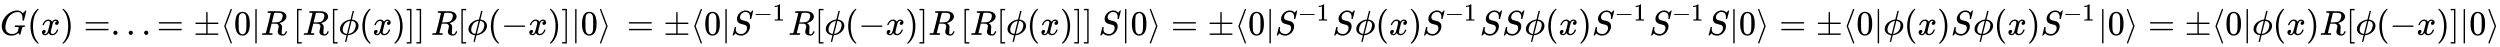 <svg xmlns:xlink="http://www.w3.org/1999/xlink" width="167.678ex" height="3.176ex" style="vertical-align: -0.838ex;" viewBox="0 -1006.6 72194.3 1367.4" role="img" focusable="false" xmlns="http://www.w3.org/2000/svg" aria-labelledby="MathJax-SVG-1-Title">
<title id="MathJax-SVG-1-Title">{\displaystyle G(x)=...=\pm \langle 0|R\left[R[\phi (x)]\right]R[\phi (-x)]|0\rangle \,=\pm \langle 0|S^{-1}R[\phi (-x)]R\left[R[\phi (x)]\right]S|0\rangle =\pm \langle 0|S^{-1}S\phi (x)S^{-1}SS\phi (x)S^{-1}S^{-1}S|0\rangle =\pm \langle 0|\phi (x)S\phi (x)S^{-1}|0\rangle =\pm \langle 0|\phi (x)R[\phi (-x)]|0\rangle }</title>
<defs aria-hidden="true">
<path stroke-width="1" id="E1-MJMATHI-47" d="M50 252Q50 367 117 473T286 641T490 704Q580 704 633 653Q642 643 648 636T656 626L657 623Q660 623 684 649Q691 655 699 663T715 679T725 690L740 705H746Q760 705 760 698Q760 694 728 561Q692 422 692 421Q690 416 687 415T669 413H653Q647 419 647 422Q647 423 648 429T650 449T651 481Q651 552 619 605T510 659Q492 659 471 656T418 643T357 615T294 567T236 496T189 394T158 260Q156 242 156 221Q156 173 170 136T206 79T256 45T308 28T353 24Q407 24 452 47T514 106Q517 114 529 161T541 214Q541 222 528 224T468 227H431Q425 233 425 235T427 254Q431 267 437 273H454Q494 271 594 271Q634 271 659 271T695 272T707 272Q721 272 721 263Q721 261 719 249Q714 230 709 228Q706 227 694 227Q674 227 653 224Q646 221 643 215T629 164Q620 131 614 108Q589 6 586 3Q584 1 581 1Q571 1 553 21T530 52Q530 53 528 52T522 47Q448 -22 322 -22Q201 -22 126 55T50 252Z"></path>
<path stroke-width="1" id="E1-MJMAIN-28" d="M94 250Q94 319 104 381T127 488T164 576T202 643T244 695T277 729T302 750H315H319Q333 750 333 741Q333 738 316 720T275 667T226 581T184 443T167 250T184 58T225 -81T274 -167T316 -220T333 -241Q333 -250 318 -250H315H302L274 -226Q180 -141 137 -14T94 250Z"></path>
<path stroke-width="1" id="E1-MJMATHI-78" d="M52 289Q59 331 106 386T222 442Q257 442 286 424T329 379Q371 442 430 442Q467 442 494 420T522 361Q522 332 508 314T481 292T458 288Q439 288 427 299T415 328Q415 374 465 391Q454 404 425 404Q412 404 406 402Q368 386 350 336Q290 115 290 78Q290 50 306 38T341 26Q378 26 414 59T463 140Q466 150 469 151T485 153H489Q504 153 504 145Q504 144 502 134Q486 77 440 33T333 -11Q263 -11 227 52Q186 -10 133 -10H127Q78 -10 57 16T35 71Q35 103 54 123T99 143Q142 143 142 101Q142 81 130 66T107 46T94 41L91 40Q91 39 97 36T113 29T132 26Q168 26 194 71Q203 87 217 139T245 247T261 313Q266 340 266 352Q266 380 251 392T217 404Q177 404 142 372T93 290Q91 281 88 280T72 278H58Q52 284 52 289Z"></path>
<path stroke-width="1" id="E1-MJMAIN-29" d="M60 749L64 750Q69 750 74 750H86L114 726Q208 641 251 514T294 250Q294 182 284 119T261 12T224 -76T186 -143T145 -194T113 -227T90 -246Q87 -249 86 -250H74Q66 -250 63 -250T58 -247T55 -238Q56 -237 66 -225Q221 -64 221 250T66 725Q56 737 55 738Q55 746 60 749Z"></path>
<path stroke-width="1" id="E1-MJMAIN-3D" d="M56 347Q56 360 70 367H707Q722 359 722 347Q722 336 708 328L390 327H72Q56 332 56 347ZM56 153Q56 168 72 173H708Q722 163 722 153Q722 140 707 133H70Q56 140 56 153Z"></path>
<path stroke-width="1" id="E1-MJMAIN-2E" d="M78 60Q78 84 95 102T138 120Q162 120 180 104T199 61Q199 36 182 18T139 0T96 17T78 60Z"></path>
<path stroke-width="1" id="E1-MJMAIN-B1" d="M56 320T56 333T70 353H369V502Q369 651 371 655Q376 666 388 666Q402 666 405 654T409 596V500V353H707Q722 345 722 333Q722 320 707 313H409V40H707Q722 32 722 20T707 0H70Q56 7 56 20T70 40H369V313H70Q56 320 56 333Z"></path>
<path stroke-width="1" id="E1-MJMAIN-27E8" d="M333 -232Q332 -239 327 -244T313 -250Q303 -250 296 -240Q293 -233 202 6T110 250T201 494T296 740Q299 745 306 749L309 750Q312 750 313 750Q331 750 333 732Q333 727 243 489Q152 252 152 250T243 11Q333 -227 333 -232Z"></path>
<path stroke-width="1" id="E1-MJMAIN-30" d="M96 585Q152 666 249 666Q297 666 345 640T423 548Q460 465 460 320Q460 165 417 83Q397 41 362 16T301 -15T250 -22Q224 -22 198 -16T137 16T82 83Q39 165 39 320Q39 494 96 585ZM321 597Q291 629 250 629Q208 629 178 597Q153 571 145 525T137 333Q137 175 145 125T181 46Q209 16 250 16Q290 16 318 46Q347 76 354 130T362 333Q362 478 354 524T321 597Z"></path>
<path stroke-width="1" id="E1-MJMAIN-7C" d="M139 -249H137Q125 -249 119 -235V251L120 737Q130 750 139 750Q152 750 159 735V-235Q151 -249 141 -249H139Z"></path>
<path stroke-width="1" id="E1-MJMATHI-52" d="M230 637Q203 637 198 638T193 649Q193 676 204 682Q206 683 378 683Q550 682 564 680Q620 672 658 652T712 606T733 563T739 529Q739 484 710 445T643 385T576 351T538 338L545 333Q612 295 612 223Q612 212 607 162T602 80V71Q602 53 603 43T614 25T640 16Q668 16 686 38T712 85Q717 99 720 102T735 105Q755 105 755 93Q755 75 731 36Q693 -21 641 -21H632Q571 -21 531 4T487 82Q487 109 502 166T517 239Q517 290 474 313Q459 320 449 321T378 323H309L277 193Q244 61 244 59Q244 55 245 54T252 50T269 48T302 46H333Q339 38 339 37T336 19Q332 6 326 0H311Q275 2 180 2Q146 2 117 2T71 2T50 1Q33 1 33 10Q33 12 36 24Q41 43 46 45Q50 46 61 46H67Q94 46 127 49Q141 52 146 61Q149 65 218 339T287 628Q287 635 230 637ZM630 554Q630 586 609 608T523 636Q521 636 500 636T462 637H440Q393 637 386 627Q385 624 352 494T319 361Q319 360 388 360Q466 361 492 367Q556 377 592 426Q608 449 619 486T630 554Z"></path>
<path stroke-width="1" id="E1-MJMAIN-5B" d="M118 -250V750H255V710H158V-210H255V-250H118Z"></path>
<path stroke-width="1" id="E1-MJMATHI-3D5" d="M409 688Q413 694 421 694H429H442Q448 688 448 686Q448 679 418 563Q411 535 404 504T392 458L388 442Q388 441 397 441T429 435T477 418Q521 397 550 357T579 260T548 151T471 65T374 11T279 -10H275L251 -105Q245 -128 238 -160Q230 -192 227 -198T215 -205H209Q189 -205 189 -198Q189 -193 211 -103L234 -11Q234 -10 226 -10Q221 -10 206 -8T161 6T107 36T62 89T43 171Q43 231 76 284T157 370T254 422T342 441Q347 441 348 445L378 567Q409 686 409 688ZM122 150Q122 116 134 91T167 53T203 35T237 27H244L337 404Q333 404 326 403T297 395T255 379T211 350T170 304Q152 276 137 237Q122 191 122 150ZM500 282Q500 320 484 347T444 385T405 400T381 404H378L332 217L284 29Q284 27 285 27Q293 27 317 33T357 47Q400 66 431 100T475 170T494 234T500 282Z"></path>
<path stroke-width="1" id="E1-MJMAIN-5D" d="M22 710V750H159V-250H22V-210H119V710H22Z"></path>
<path stroke-width="1" id="E1-MJMAIN-2212" d="M84 237T84 250T98 270H679Q694 262 694 250T679 230H98Q84 237 84 250Z"></path>
<path stroke-width="1" id="E1-MJMAIN-27E9" d="M55 732Q56 739 61 744T75 750Q85 750 92 740Q95 733 186 494T278 250T187 6T92 -240Q85 -250 75 -250Q67 -250 62 -245T55 -232Q55 -227 145 11Q236 248 236 250T145 489Q55 727 55 732Z"></path>
<path stroke-width="1" id="E1-MJMATHI-53" d="M308 24Q367 24 416 76T466 197Q466 260 414 284Q308 311 278 321T236 341Q176 383 176 462Q176 523 208 573T273 648Q302 673 343 688T407 704H418H425Q521 704 564 640Q565 640 577 653T603 682T623 704Q624 704 627 704T632 705Q645 705 645 698T617 577T585 459T569 456Q549 456 549 465Q549 471 550 475Q550 478 551 494T553 520Q553 554 544 579T526 616T501 641Q465 662 419 662Q362 662 313 616T263 510Q263 480 278 458T319 427Q323 425 389 408T456 390Q490 379 522 342T554 242Q554 216 546 186Q541 164 528 137T492 78T426 18T332 -20Q320 -22 298 -22Q199 -22 144 33L134 44L106 13Q83 -14 78 -18T65 -22Q52 -22 52 -14Q52 -11 110 221Q112 227 130 227H143Q149 221 149 216Q149 214 148 207T144 186T142 153Q144 114 160 87T203 47T255 29T308 24Z"></path>
<path stroke-width="1" id="E1-MJMAIN-31" d="M213 578L200 573Q186 568 160 563T102 556H83V602H102Q149 604 189 617T245 641T273 663Q275 666 285 666Q294 666 302 660V361L303 61Q310 54 315 52T339 48T401 46H427V0H416Q395 3 257 3Q121 3 100 0H88V46H114Q136 46 152 46T177 47T193 50T201 52T207 57T213 61V578Z"></path>
</defs>
<g stroke="currentColor" fill="currentColor" stroke-width="0" transform="matrix(1 0 0 -1 0 0)" aria-hidden="true">
 <use xlink:href="#E1-MJMATHI-47" x="0" y="0"></use>
 <use xlink:href="#E1-MJMAIN-28" x="786" y="0"></use>
 <use xlink:href="#E1-MJMATHI-78" x="1176" y="0"></use>
 <use xlink:href="#E1-MJMAIN-29" x="1748" y="0"></use>
 <use xlink:href="#E1-MJMAIN-3D" x="2415" y="0"></use>
 <use xlink:href="#E1-MJMAIN-2E" x="3194" y="0"></use>
 <use xlink:href="#E1-MJMAIN-2E" x="3639" y="0"></use>
 <use xlink:href="#E1-MJMAIN-2E" x="4084" y="0"></use>
 <use xlink:href="#E1-MJMAIN-3D" x="4529" y="0"></use>
 <use xlink:href="#E1-MJMAIN-B1" x="5586" y="0"></use>
 <use xlink:href="#E1-MJMAIN-27E8" x="6364" y="0"></use>
 <use xlink:href="#E1-MJMAIN-30" x="6754" y="0"></use>
 <use xlink:href="#E1-MJMAIN-7C" x="7254" y="0"></use>
 <use xlink:href="#E1-MJMATHI-52" x="7533" y="0"></use>
<g transform="translate(8459,0)">
 <use xlink:href="#E1-MJMAIN-5B" x="0" y="0"></use>
<g transform="translate(278,0)">
 <use xlink:href="#E1-MJMATHI-52" x="0" y="0"></use>
 <use xlink:href="#E1-MJMAIN-5B" x="759" y="0"></use>
 <use xlink:href="#E1-MJMATHI-3D5" x="1038" y="0"></use>
 <use xlink:href="#E1-MJMAIN-28" x="1634" y="0"></use>
 <use xlink:href="#E1-MJMATHI-78" x="2024" y="0"></use>
 <use xlink:href="#E1-MJMAIN-29" x="2596" y="0"></use>
 <use xlink:href="#E1-MJMAIN-5D" x="2986" y="0"></use>
</g>
 <use xlink:href="#E1-MJMAIN-5D" x="3543" y="0"></use>
</g>
 <use xlink:href="#E1-MJMATHI-52" x="12447" y="0"></use>
 <use xlink:href="#E1-MJMAIN-5B" x="13206" y="0"></use>
 <use xlink:href="#E1-MJMATHI-3D5" x="13485" y="0"></use>
 <use xlink:href="#E1-MJMAIN-28" x="14081" y="0"></use>
 <use xlink:href="#E1-MJMAIN-2212" x="14471" y="0"></use>
 <use xlink:href="#E1-MJMATHI-78" x="15249" y="0"></use>
 <use xlink:href="#E1-MJMAIN-29" x="15822" y="0"></use>
 <use xlink:href="#E1-MJMAIN-5D" x="16211" y="0"></use>
 <use xlink:href="#E1-MJMAIN-7C" x="16490" y="0"></use>
 <use xlink:href="#E1-MJMAIN-30" x="16768" y="0"></use>
 <use xlink:href="#E1-MJMAIN-27E9" x="17269" y="0"></use>
 <use xlink:href="#E1-MJMAIN-3D" x="18103" y="0"></use>
 <use xlink:href="#E1-MJMAIN-B1" x="19159" y="0"></use>
 <use xlink:href="#E1-MJMAIN-27E8" x="19938" y="0"></use>
 <use xlink:href="#E1-MJMAIN-30" x="20327" y="0"></use>
 <use xlink:href="#E1-MJMAIN-7C" x="20828" y="0"></use>
<g transform="translate(21106,0)">
 <use xlink:href="#E1-MJMATHI-53" x="0" y="0"></use>
<g transform="translate(655,412)">
 <use transform="scale(0.707)" xlink:href="#E1-MJMAIN-2212" x="0" y="0"></use>
 <use transform="scale(0.707)" xlink:href="#E1-MJMAIN-31" x="778" y="0"></use>
</g>
</g>
 <use xlink:href="#E1-MJMATHI-52" x="22766" y="0"></use>
 <use xlink:href="#E1-MJMAIN-5B" x="23525" y="0"></use>
 <use xlink:href="#E1-MJMATHI-3D5" x="23804" y="0"></use>
 <use xlink:href="#E1-MJMAIN-28" x="24400" y="0"></use>
 <use xlink:href="#E1-MJMAIN-2212" x="24790" y="0"></use>
 <use xlink:href="#E1-MJMATHI-78" x="25568" y="0"></use>
 <use xlink:href="#E1-MJMAIN-29" x="26141" y="0"></use>
 <use xlink:href="#E1-MJMAIN-5D" x="26530" y="0"></use>
 <use xlink:href="#E1-MJMATHI-52" x="26809" y="0"></use>
<g transform="translate(27735,0)">
 <use xlink:href="#E1-MJMAIN-5B" x="0" y="0"></use>
<g transform="translate(278,0)">
 <use xlink:href="#E1-MJMATHI-52" x="0" y="0"></use>
 <use xlink:href="#E1-MJMAIN-5B" x="759" y="0"></use>
 <use xlink:href="#E1-MJMATHI-3D5" x="1038" y="0"></use>
 <use xlink:href="#E1-MJMAIN-28" x="1634" y="0"></use>
 <use xlink:href="#E1-MJMATHI-78" x="2024" y="0"></use>
 <use xlink:href="#E1-MJMAIN-29" x="2596" y="0"></use>
 <use xlink:href="#E1-MJMAIN-5D" x="2986" y="0"></use>
</g>
 <use xlink:href="#E1-MJMAIN-5D" x="3543" y="0"></use>
</g>
 <use xlink:href="#E1-MJMATHI-53" x="31723" y="0"></use>
 <use xlink:href="#E1-MJMAIN-7C" x="32368" y="0"></use>
 <use xlink:href="#E1-MJMAIN-30" x="32647" y="0"></use>
 <use xlink:href="#E1-MJMAIN-27E9" x="33147" y="0"></use>
 <use xlink:href="#E1-MJMAIN-3D" x="33815" y="0"></use>
 <use xlink:href="#E1-MJMAIN-B1" x="34871" y="0"></use>
 <use xlink:href="#E1-MJMAIN-27E8" x="35650" y="0"></use>
 <use xlink:href="#E1-MJMAIN-30" x="36039" y="0"></use>
 <use xlink:href="#E1-MJMAIN-7C" x="36540" y="0"></use>
<g transform="translate(36818,0)">
 <use xlink:href="#E1-MJMATHI-53" x="0" y="0"></use>
<g transform="translate(655,412)">
 <use transform="scale(0.707)" xlink:href="#E1-MJMAIN-2212" x="0" y="0"></use>
 <use transform="scale(0.707)" xlink:href="#E1-MJMAIN-31" x="778" y="0"></use>
</g>
</g>
 <use xlink:href="#E1-MJMATHI-53" x="38478" y="0"></use>
 <use xlink:href="#E1-MJMATHI-3D5" x="39123" y="0"></use>
 <use xlink:href="#E1-MJMAIN-28" x="39720" y="0"></use>
 <use xlink:href="#E1-MJMATHI-78" x="40109" y="0"></use>
 <use xlink:href="#E1-MJMAIN-29" x="40682" y="0"></use>
<g transform="translate(41071,0)">
 <use xlink:href="#E1-MJMATHI-53" x="0" y="0"></use>
<g transform="translate(655,412)">
 <use transform="scale(0.707)" xlink:href="#E1-MJMAIN-2212" x="0" y="0"></use>
 <use transform="scale(0.707)" xlink:href="#E1-MJMAIN-31" x="778" y="0"></use>
</g>
</g>
 <use xlink:href="#E1-MJMATHI-53" x="42731" y="0"></use>
 <use xlink:href="#E1-MJMATHI-53" x="43376" y="0"></use>
 <use xlink:href="#E1-MJMATHI-3D5" x="44022" y="0"></use>
 <use xlink:href="#E1-MJMAIN-28" x="44618" y="0"></use>
 <use xlink:href="#E1-MJMATHI-78" x="45008" y="0"></use>
 <use xlink:href="#E1-MJMAIN-29" x="45580" y="0"></use>
<g transform="translate(45970,0)">
 <use xlink:href="#E1-MJMATHI-53" x="0" y="0"></use>
<g transform="translate(655,412)">
 <use transform="scale(0.707)" xlink:href="#E1-MJMAIN-2212" x="0" y="0"></use>
 <use transform="scale(0.707)" xlink:href="#E1-MJMAIN-31" x="778" y="0"></use>
</g>
</g>
<g transform="translate(47629,0)">
 <use xlink:href="#E1-MJMATHI-53" x="0" y="0"></use>
<g transform="translate(655,412)">
 <use transform="scale(0.707)" xlink:href="#E1-MJMAIN-2212" x="0" y="0"></use>
 <use transform="scale(0.707)" xlink:href="#E1-MJMAIN-31" x="778" y="0"></use>
</g>
</g>
 <use xlink:href="#E1-MJMATHI-53" x="49289" y="0"></use>
 <use xlink:href="#E1-MJMAIN-7C" x="49934" y="0"></use>
 <use xlink:href="#E1-MJMAIN-30" x="50213" y="0"></use>
 <use xlink:href="#E1-MJMAIN-27E9" x="50713" y="0"></use>
 <use xlink:href="#E1-MJMAIN-3D" x="51380" y="0"></use>
 <use xlink:href="#E1-MJMAIN-B1" x="52437" y="0"></use>
 <use xlink:href="#E1-MJMAIN-27E8" x="53215" y="0"></use>
 <use xlink:href="#E1-MJMAIN-30" x="53605" y="0"></use>
 <use xlink:href="#E1-MJMAIN-7C" x="54105" y="0"></use>
 <use xlink:href="#E1-MJMATHI-3D5" x="54384" y="0"></use>
 <use xlink:href="#E1-MJMAIN-28" x="54980" y="0"></use>
 <use xlink:href="#E1-MJMATHI-78" x="55370" y="0"></use>
 <use xlink:href="#E1-MJMAIN-29" x="55942" y="0"></use>
 <use xlink:href="#E1-MJMATHI-53" x="56332" y="0"></use>
 <use xlink:href="#E1-MJMATHI-3D5" x="56977" y="0"></use>
 <use xlink:href="#E1-MJMAIN-28" x="57574" y="0"></use>
 <use xlink:href="#E1-MJMATHI-78" x="57963" y="0"></use>
 <use xlink:href="#E1-MJMAIN-29" x="58536" y="0"></use>
<g transform="translate(58925,0)">
 <use xlink:href="#E1-MJMATHI-53" x="0" y="0"></use>
<g transform="translate(655,412)">
 <use transform="scale(0.707)" xlink:href="#E1-MJMAIN-2212" x="0" y="0"></use>
 <use transform="scale(0.707)" xlink:href="#E1-MJMAIN-31" x="778" y="0"></use>
</g>
</g>
 <use xlink:href="#E1-MJMAIN-7C" x="60585" y="0"></use>
 <use xlink:href="#E1-MJMAIN-30" x="60863" y="0"></use>
 <use xlink:href="#E1-MJMAIN-27E9" x="61364" y="0"></use>
 <use xlink:href="#E1-MJMAIN-3D" x="62031" y="0"></use>
 <use xlink:href="#E1-MJMAIN-B1" x="63087" y="0"></use>
 <use xlink:href="#E1-MJMAIN-27E8" x="63866" y="0"></use>
 <use xlink:href="#E1-MJMAIN-30" x="64255" y="0"></use>
 <use xlink:href="#E1-MJMAIN-7C" x="64756" y="0"></use>
 <use xlink:href="#E1-MJMATHI-3D5" x="65034" y="0"></use>
 <use xlink:href="#E1-MJMAIN-28" x="65631" y="0"></use>
 <use xlink:href="#E1-MJMATHI-78" x="66020" y="0"></use>
 <use xlink:href="#E1-MJMAIN-29" x="66593" y="0"></use>
 <use xlink:href="#E1-MJMATHI-52" x="66982" y="0"></use>
 <use xlink:href="#E1-MJMAIN-5B" x="67742" y="0"></use>
 <use xlink:href="#E1-MJMATHI-3D5" x="68020" y="0"></use>
 <use xlink:href="#E1-MJMAIN-28" x="68617" y="0"></use>
 <use xlink:href="#E1-MJMAIN-2212" x="69006" y="0"></use>
 <use xlink:href="#E1-MJMATHI-78" x="69785" y="0"></use>
 <use xlink:href="#E1-MJMAIN-29" x="70357" y="0"></use>
 <use xlink:href="#E1-MJMAIN-5D" x="70747" y="0"></use>
 <use xlink:href="#E1-MJMAIN-7C" x="71025" y="0"></use>
 <use xlink:href="#E1-MJMAIN-30" x="71304" y="0"></use>
 <use xlink:href="#E1-MJMAIN-27E9" x="71804" y="0"></use>
</g>
</svg>
